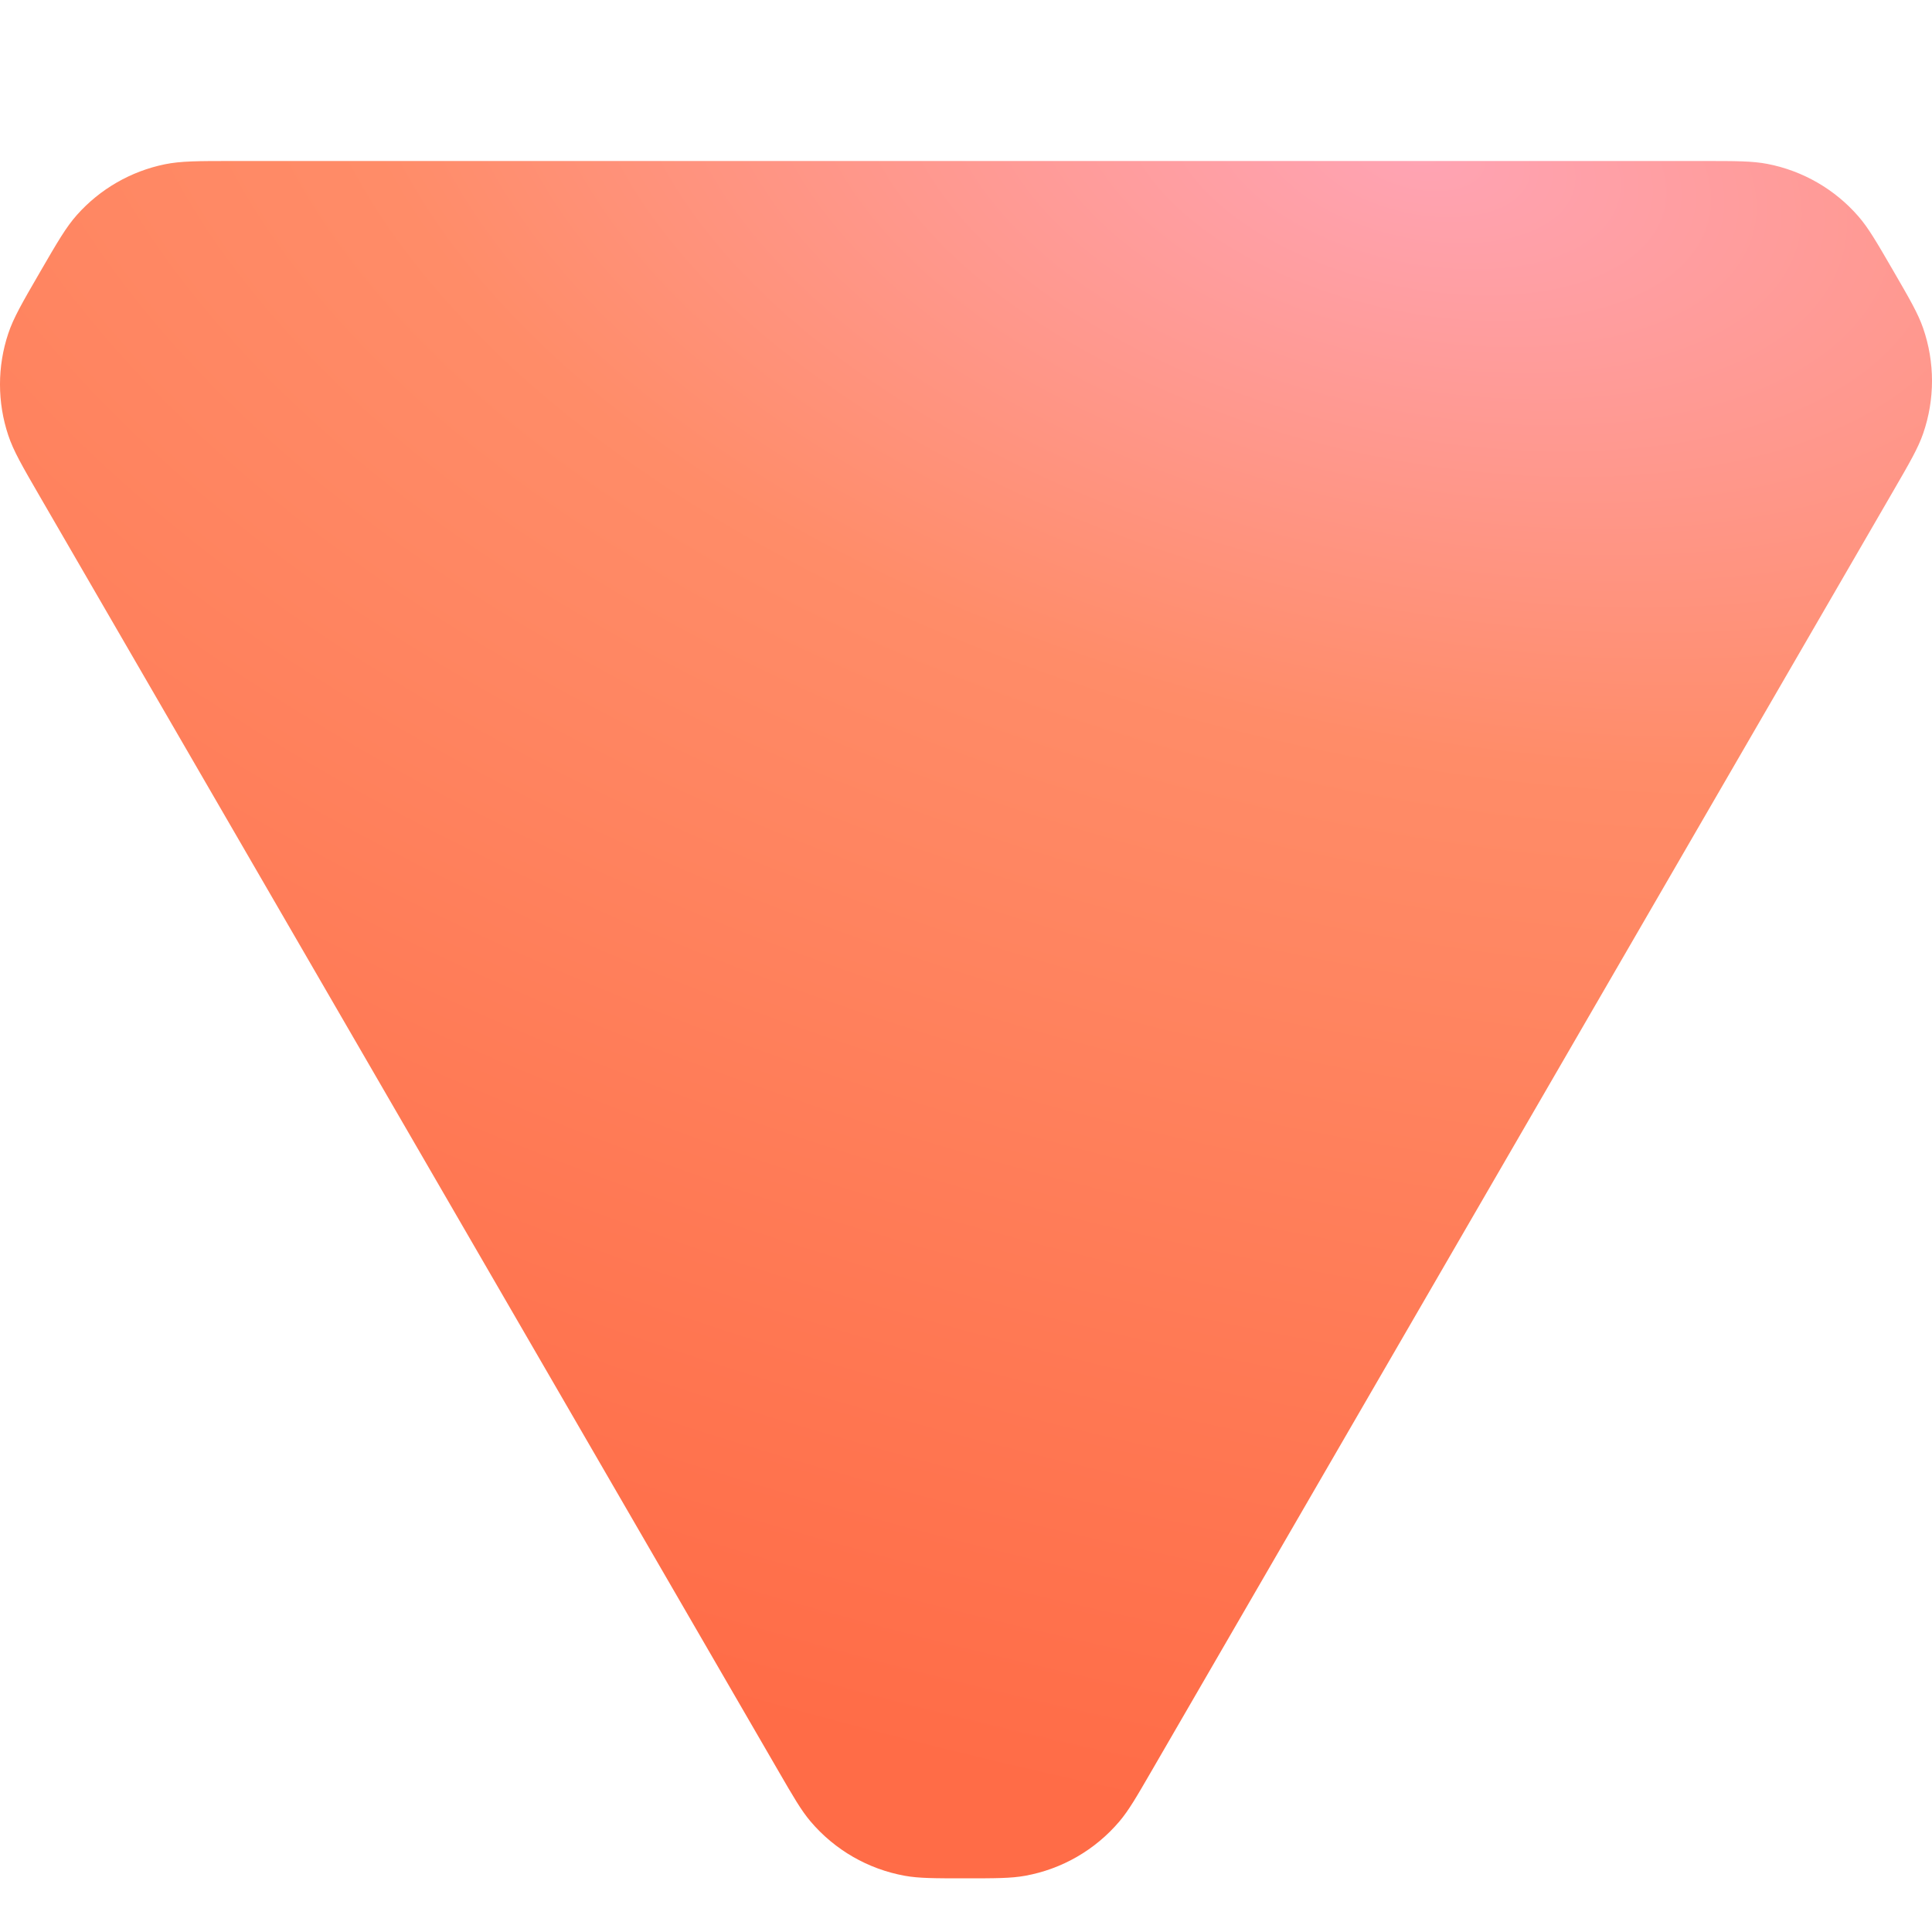 <svg width="72" height="72" viewBox="0 0 72 72" fill="none" xmlns="http://www.w3.org/2000/svg">
<path fill-rule="evenodd" clip-rule="evenodd" d="M1.484 18.5C0.829 17.369 0.501 16.804 0.308 16.222C-0.103 14.991 -0.103 13.66 0.308 12.429C0.501 11.848 0.829 11.282 1.484 10.152C2.136 9.027 2.462 8.464 2.868 8.009C3.727 7.044 4.875 6.383 6.14 6.123C6.738 6 7.388 6 8.688 6L63.465 6C64.691 6 65.304 6 65.869 6.109C67.183 6.364 68.375 7.05 69.254 8.06C69.632 8.494 69.939 9.025 70.554 10.086C71.172 11.152 71.481 11.685 71.67 12.231C72.11 13.502 72.11 14.885 71.67 16.156C71.481 16.702 71.172 17.235 70.554 18.302L42.921 65.989C42.349 66.978 42.062 67.472 41.716 67.88C40.815 68.942 39.573 69.658 38.202 69.905C37.675 70 37.104 70 35.962 70C34.819 70 34.248 70 33.721 69.905C32.35 69.658 31.108 68.942 30.207 67.88C29.861 67.472 29.575 66.978 29.002 65.989L1.484 18.5Z" fill="url(#paint0_radial_403_1328)"/>
<defs>
<radialGradient id="paint0_radial_403_1328" cx="0" cy="0" r="1" gradientTransform="matrix(-23.478 58.5 -111.237 -31.613 52.755 5.75)" gradientUnits="userSpaceOnUse">
<stop stop-color="#FFA4B4"/>
<stop offset="0.35" stop-color="#FF8C68"/>
<stop offset="1" stop-color="#FF6C47"/>
</radialGradient>
</defs>
</svg>
